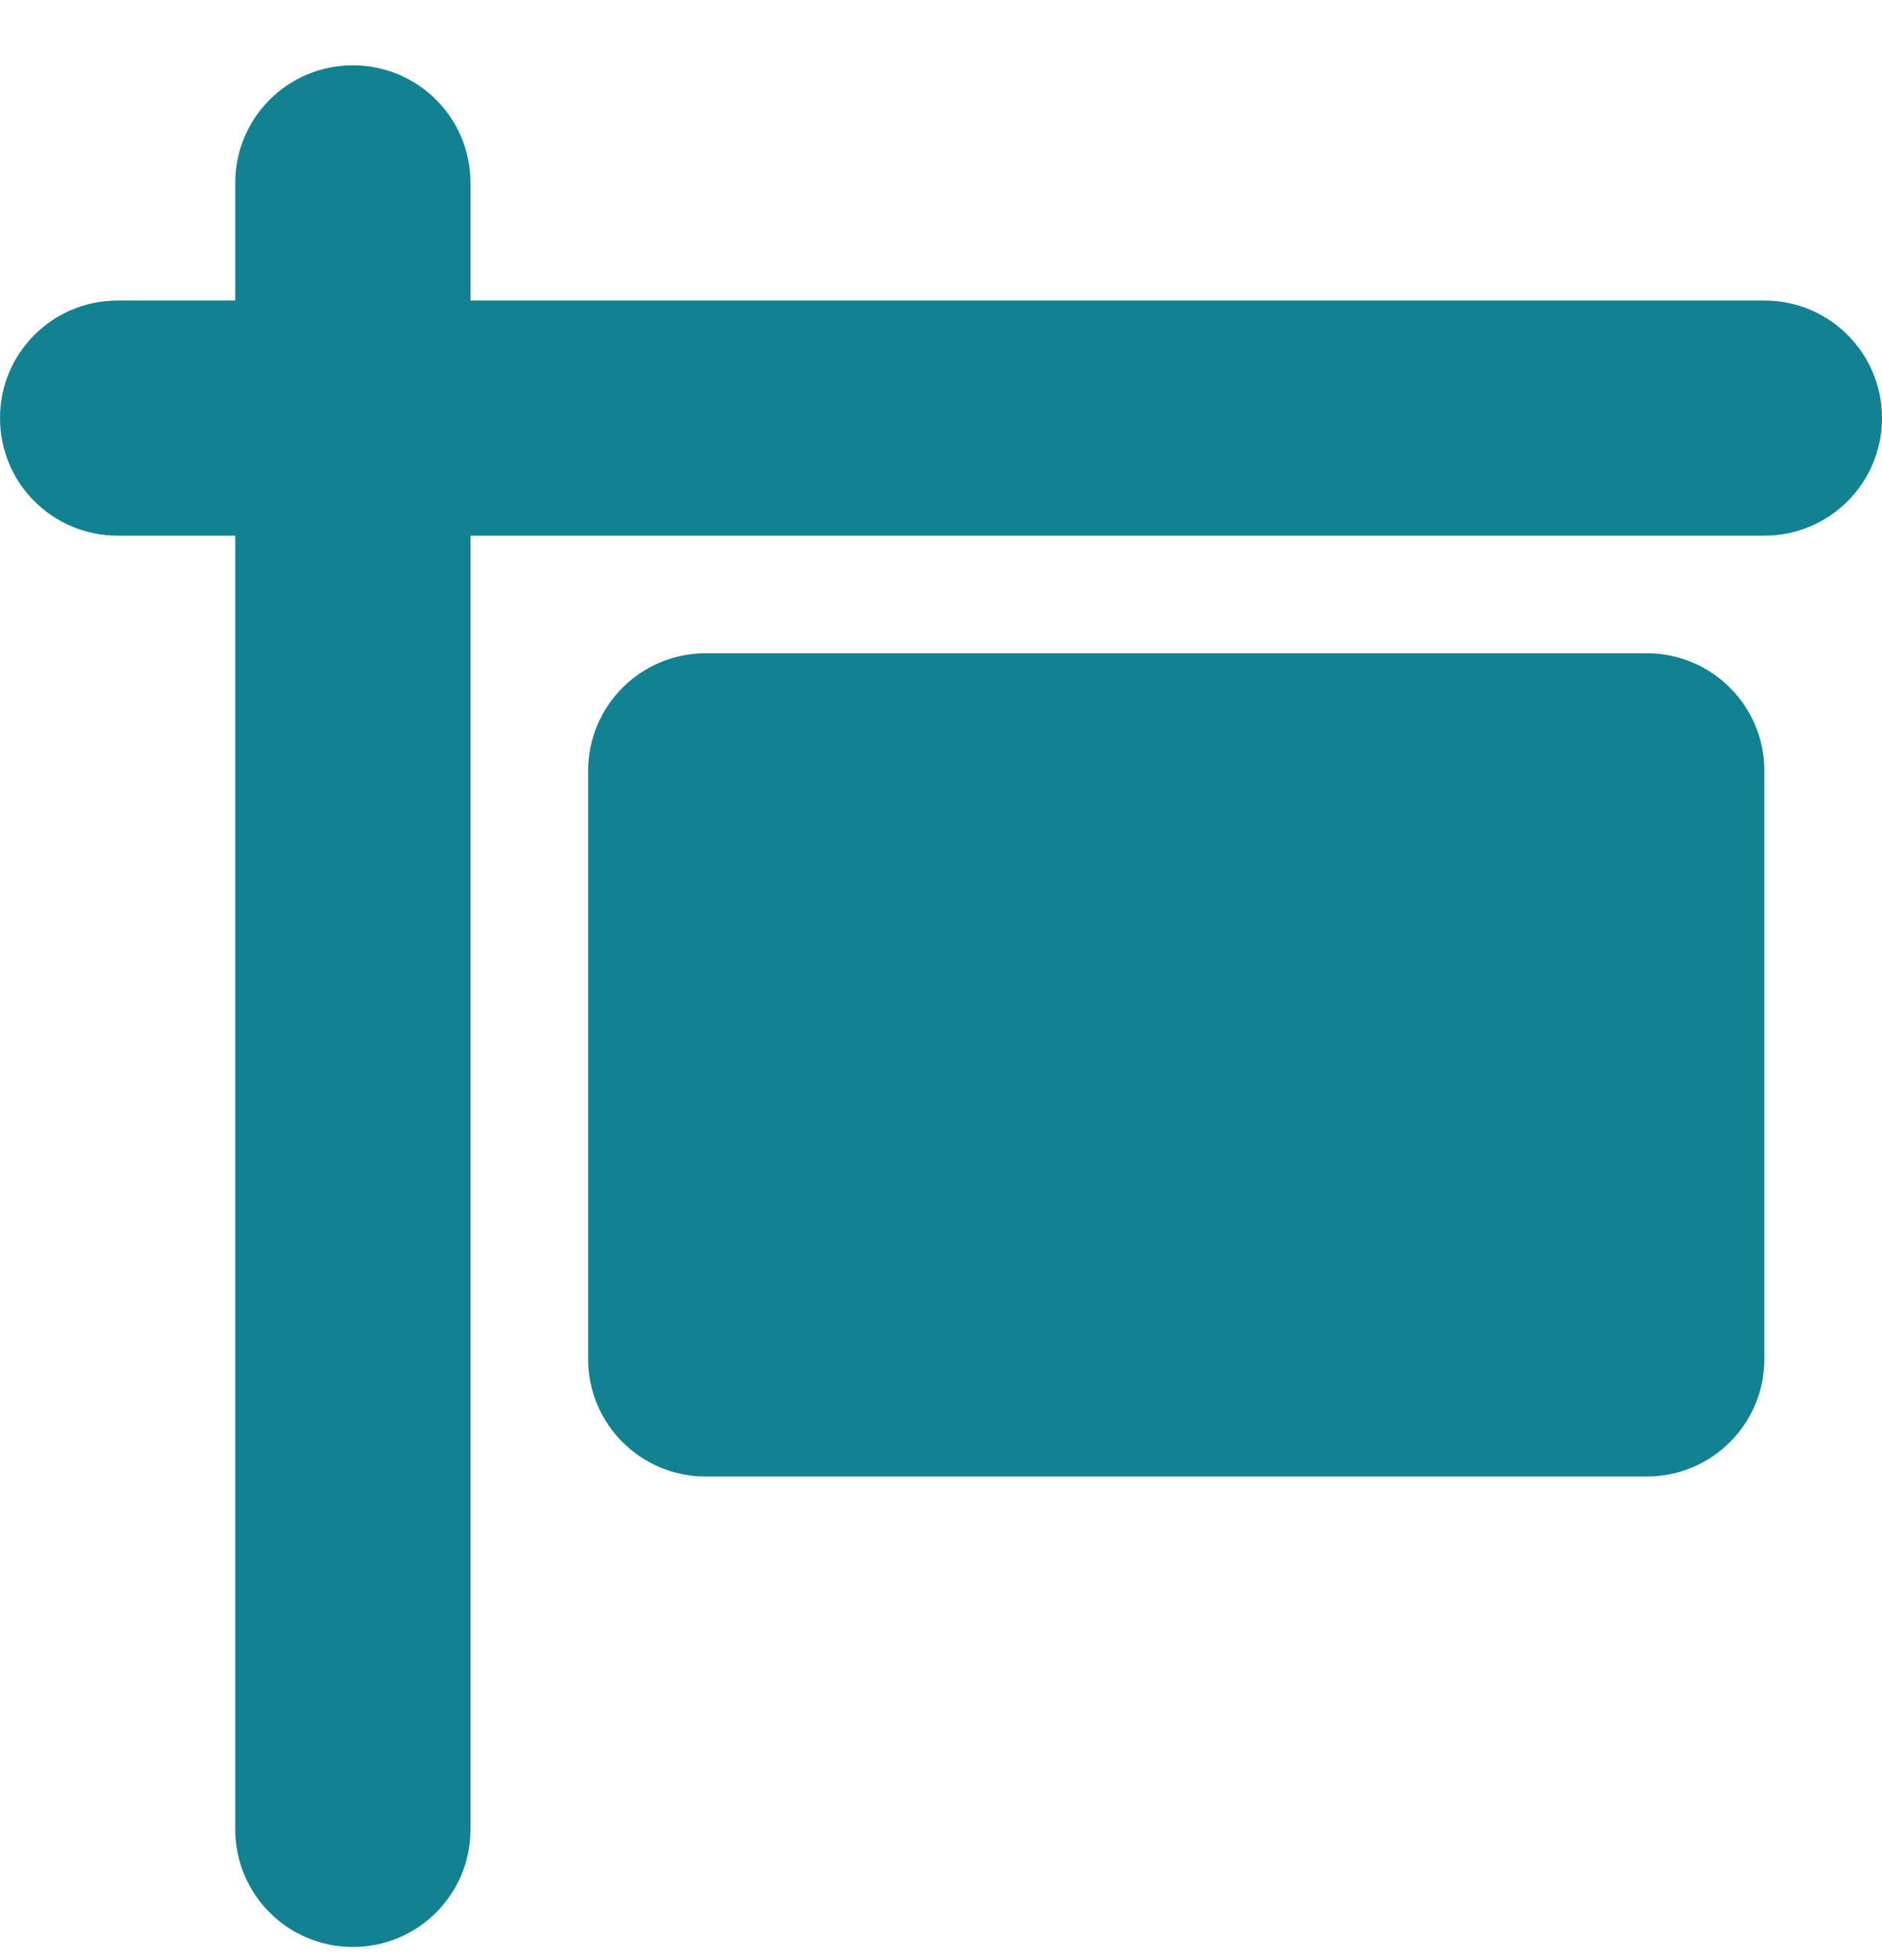 <svg width="24" height="25" viewBox="0 0 24 25" fill="none" xmlns="http://www.w3.org/2000/svg">
<path d="M4.5 0.833C5.33 0.833 6 1.503 6 2.333V3.833H22.5C23.329 3.833 24 4.503 24 5.332C24 6.162 23.329 6.832 22.5 6.832H6V23.332C6 24.162 5.33 24.832 4.5 24.832C3.67 24.832 3 24.162 3 23.332V6.832H1.5C0.67 6.832 0 6.162 0 5.332C0 4.503 0.67 3.833 1.5 3.833H3V2.333C3 1.503 3.67 0.833 4.5 0.833ZM9 8.332H21C21.829 8.332 22.5 9.003 22.5 9.832V17.332C22.5 18.162 21.829 18.832 21 18.832H9C8.17 18.832 7.5 18.162 7.5 17.332V9.832C7.5 9.003 8.17 8.332 9 8.332Z" fill="#128292"/>
</svg>

